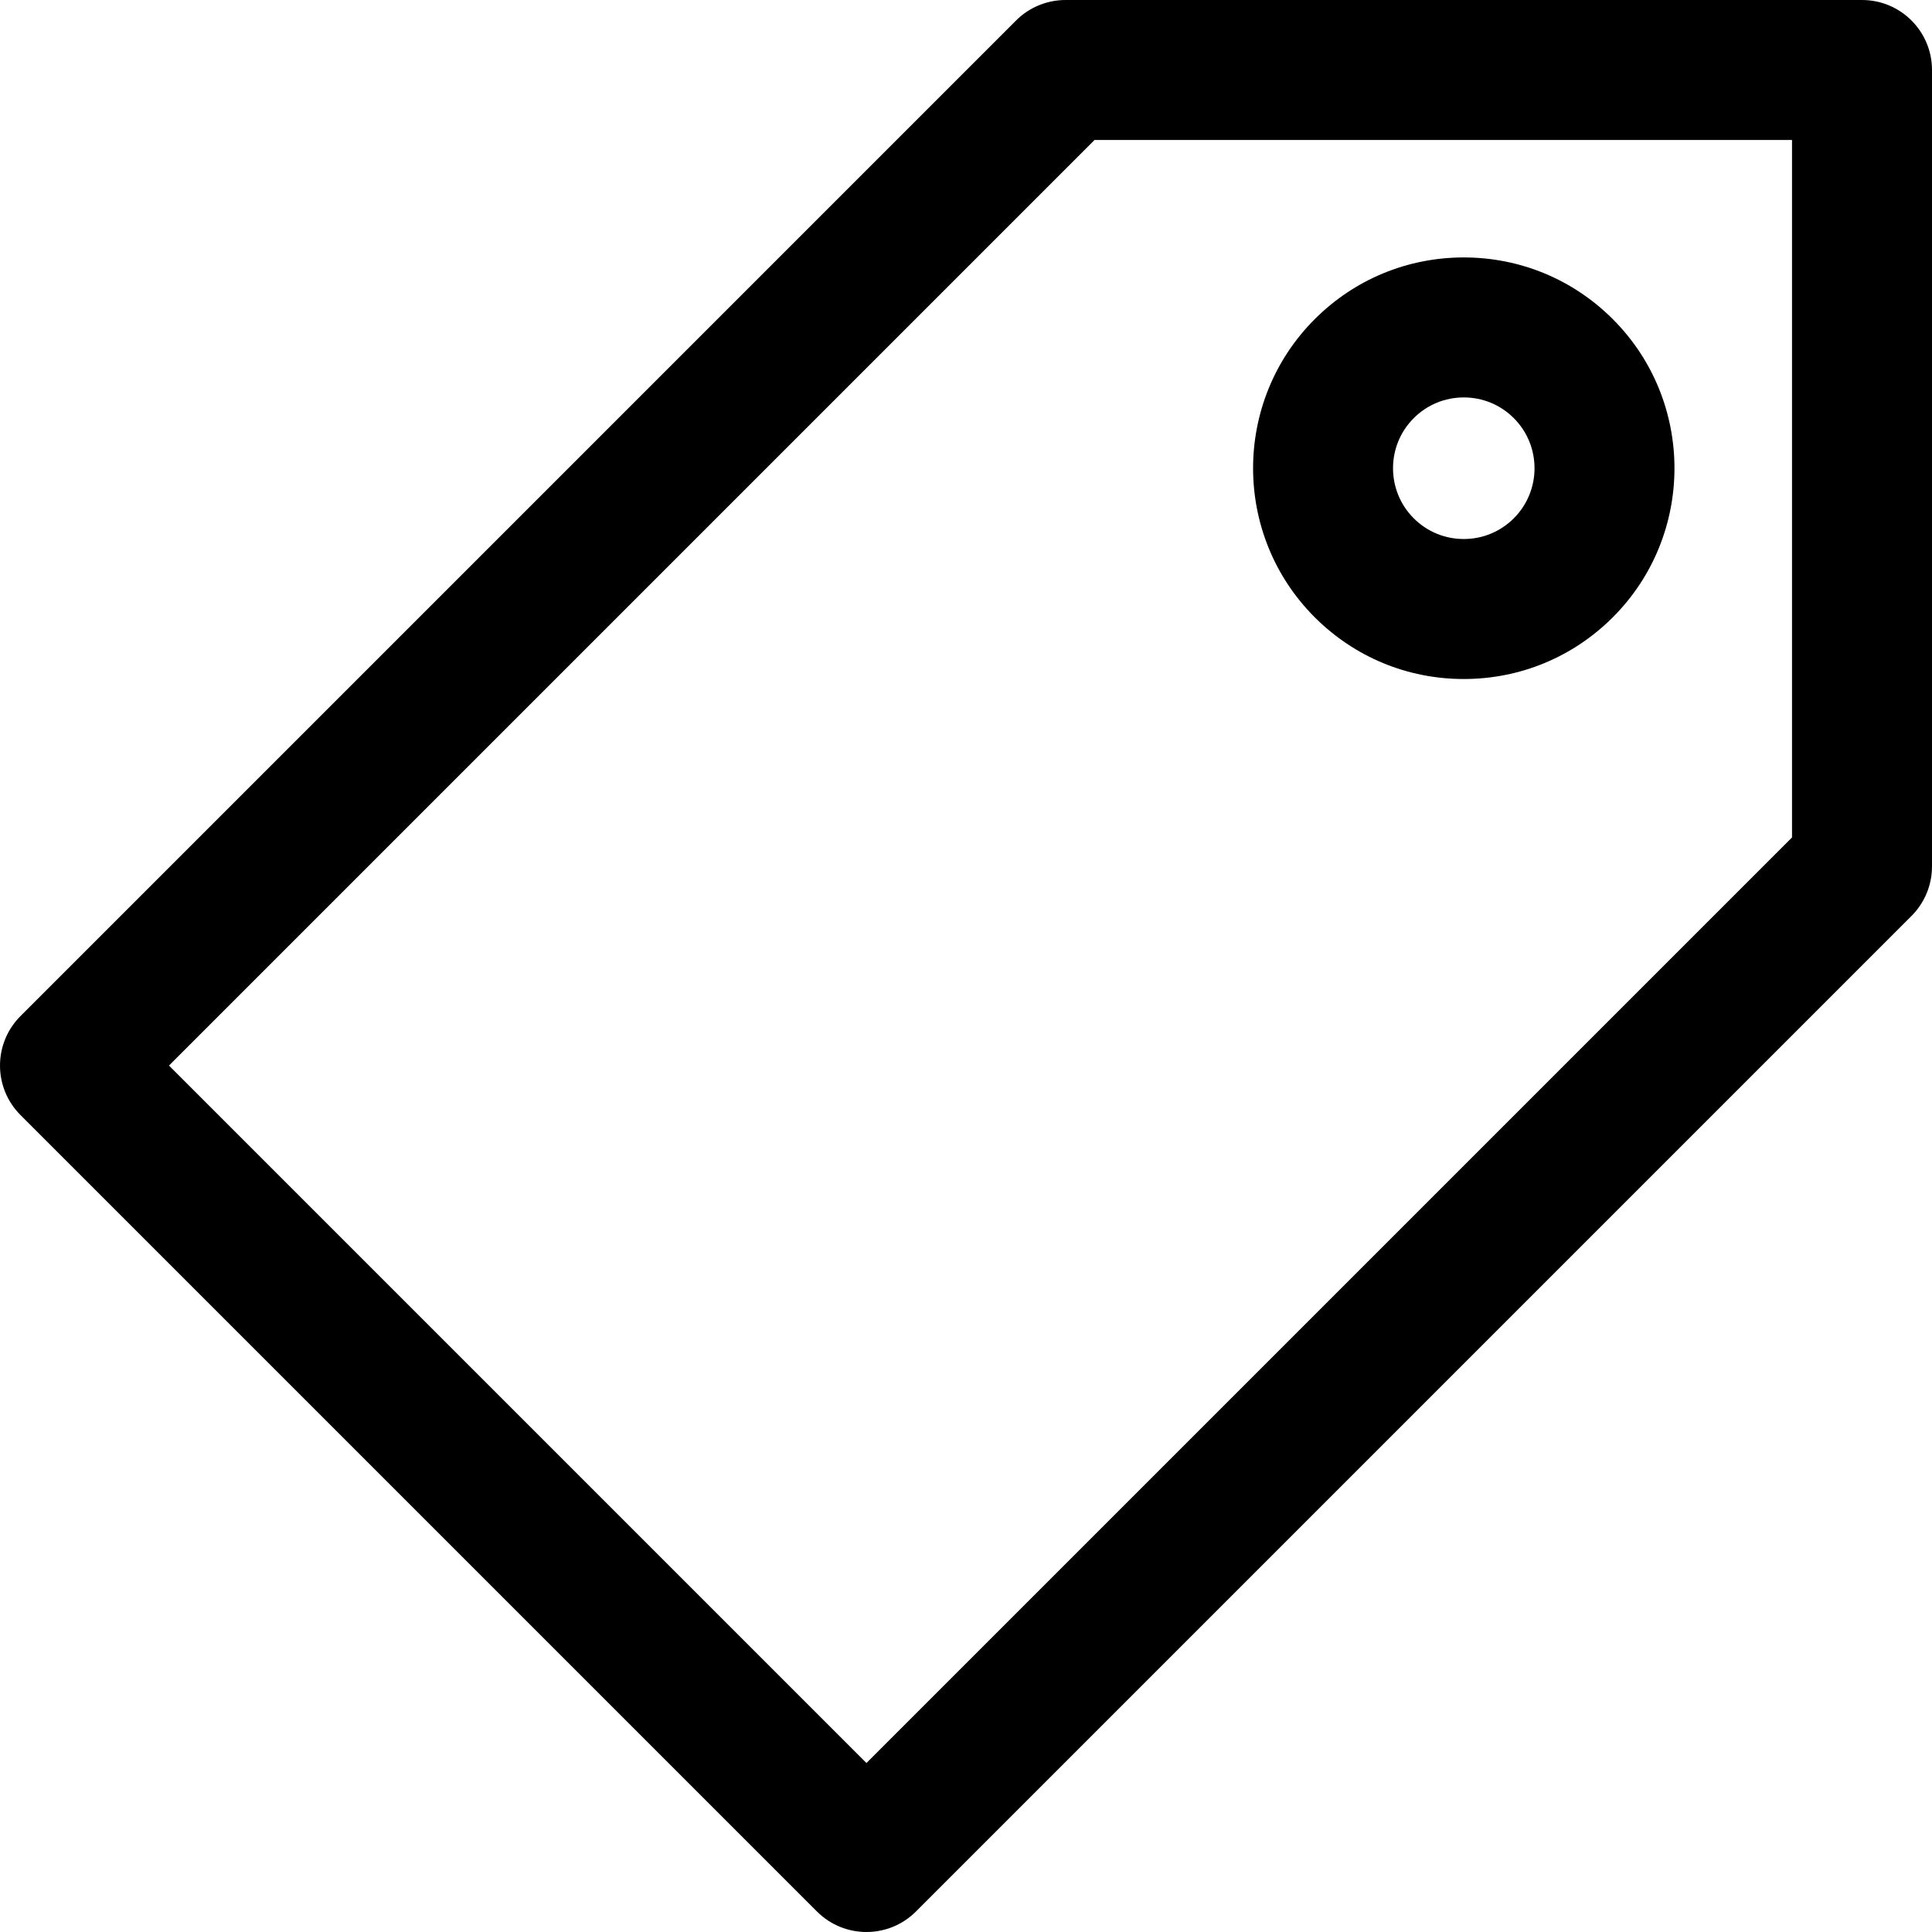 <?xml version="1.0" encoding="iso-8859-1"?>
<!-- Generator: Adobe Illustrator 18.0.0, SVG Export Plug-In . SVG Version: 6.00 Build 0)  -->
<!DOCTYPE svg PUBLIC "-//W3C//DTD SVG 1.1//EN" "http://www.w3.org/Graphics/SVG/1.1/DTD/svg11.dtd">
<svg version="1.1" id="Capa_1" xmlns="http://www.w3.org/2000/svg" xmlns:xlink="http://www.w3.org/1999/xlink" x="0px" y="0px"
	 viewBox="0 0 207.002 207.002" style="enable-background:new 0 0 207.002 207.002;" xml:space="preserve">
<g>
	<path d="M199.502,0h-85.335c-1.989,0-3.897,0.79-5.304,2.197L2.197,108.865c-2.929,2.929-2.929,7.678,0,10.606l85.334,85.334
		c1.465,1.464,3.385,2.197,5.304,2.197c1.919,0,3.839-0.732,5.304-2.197L204.806,98.137c1.406-1.406,2.196-3.314,2.196-5.303V7.5
		C207.002,3.358,203.645,0,199.502,0z M192.002,89.728l-99.168,99.168l-74.728-74.728L117.274,15h74.729V89.728z"/>
	<path d="M156.835,72.752c6.032,0,11.704-2.349,15.971-6.615c8.805-8.806,8.804-23.134-0.002-31.94
		c-4.266-4.265-9.938-6.614-15.97-6.614s-11.704,2.349-15.97,6.615c-8.805,8.806-8.805,23.134,0,31.94
		C145.13,70.403,150.802,72.752,156.835,72.752z M151.472,44.803c1.432-1.432,3.337-2.221,5.362-2.221
		c2.026,0,3.932,0.789,5.363,2.221c2.958,2.958,2.958,7.77,0.002,10.727c-1.433,1.433-3.338,2.222-5.364,2.222
		s-3.932-0.789-5.363-2.221C148.515,52.573,148.515,47.761,151.472,44.803z"/>
</g>
<g>
</g>
<g>
</g>
<g>
</g>
<g>
</g>
<g>
</g>
<g>
</g>
<g>
</g>
<g>
</g>
<g>
</g>
<g>
</g>
<g>
</g>
<g>
</g>
<g>
</g>
<g>
</g>
<g>
</g>
</svg>
